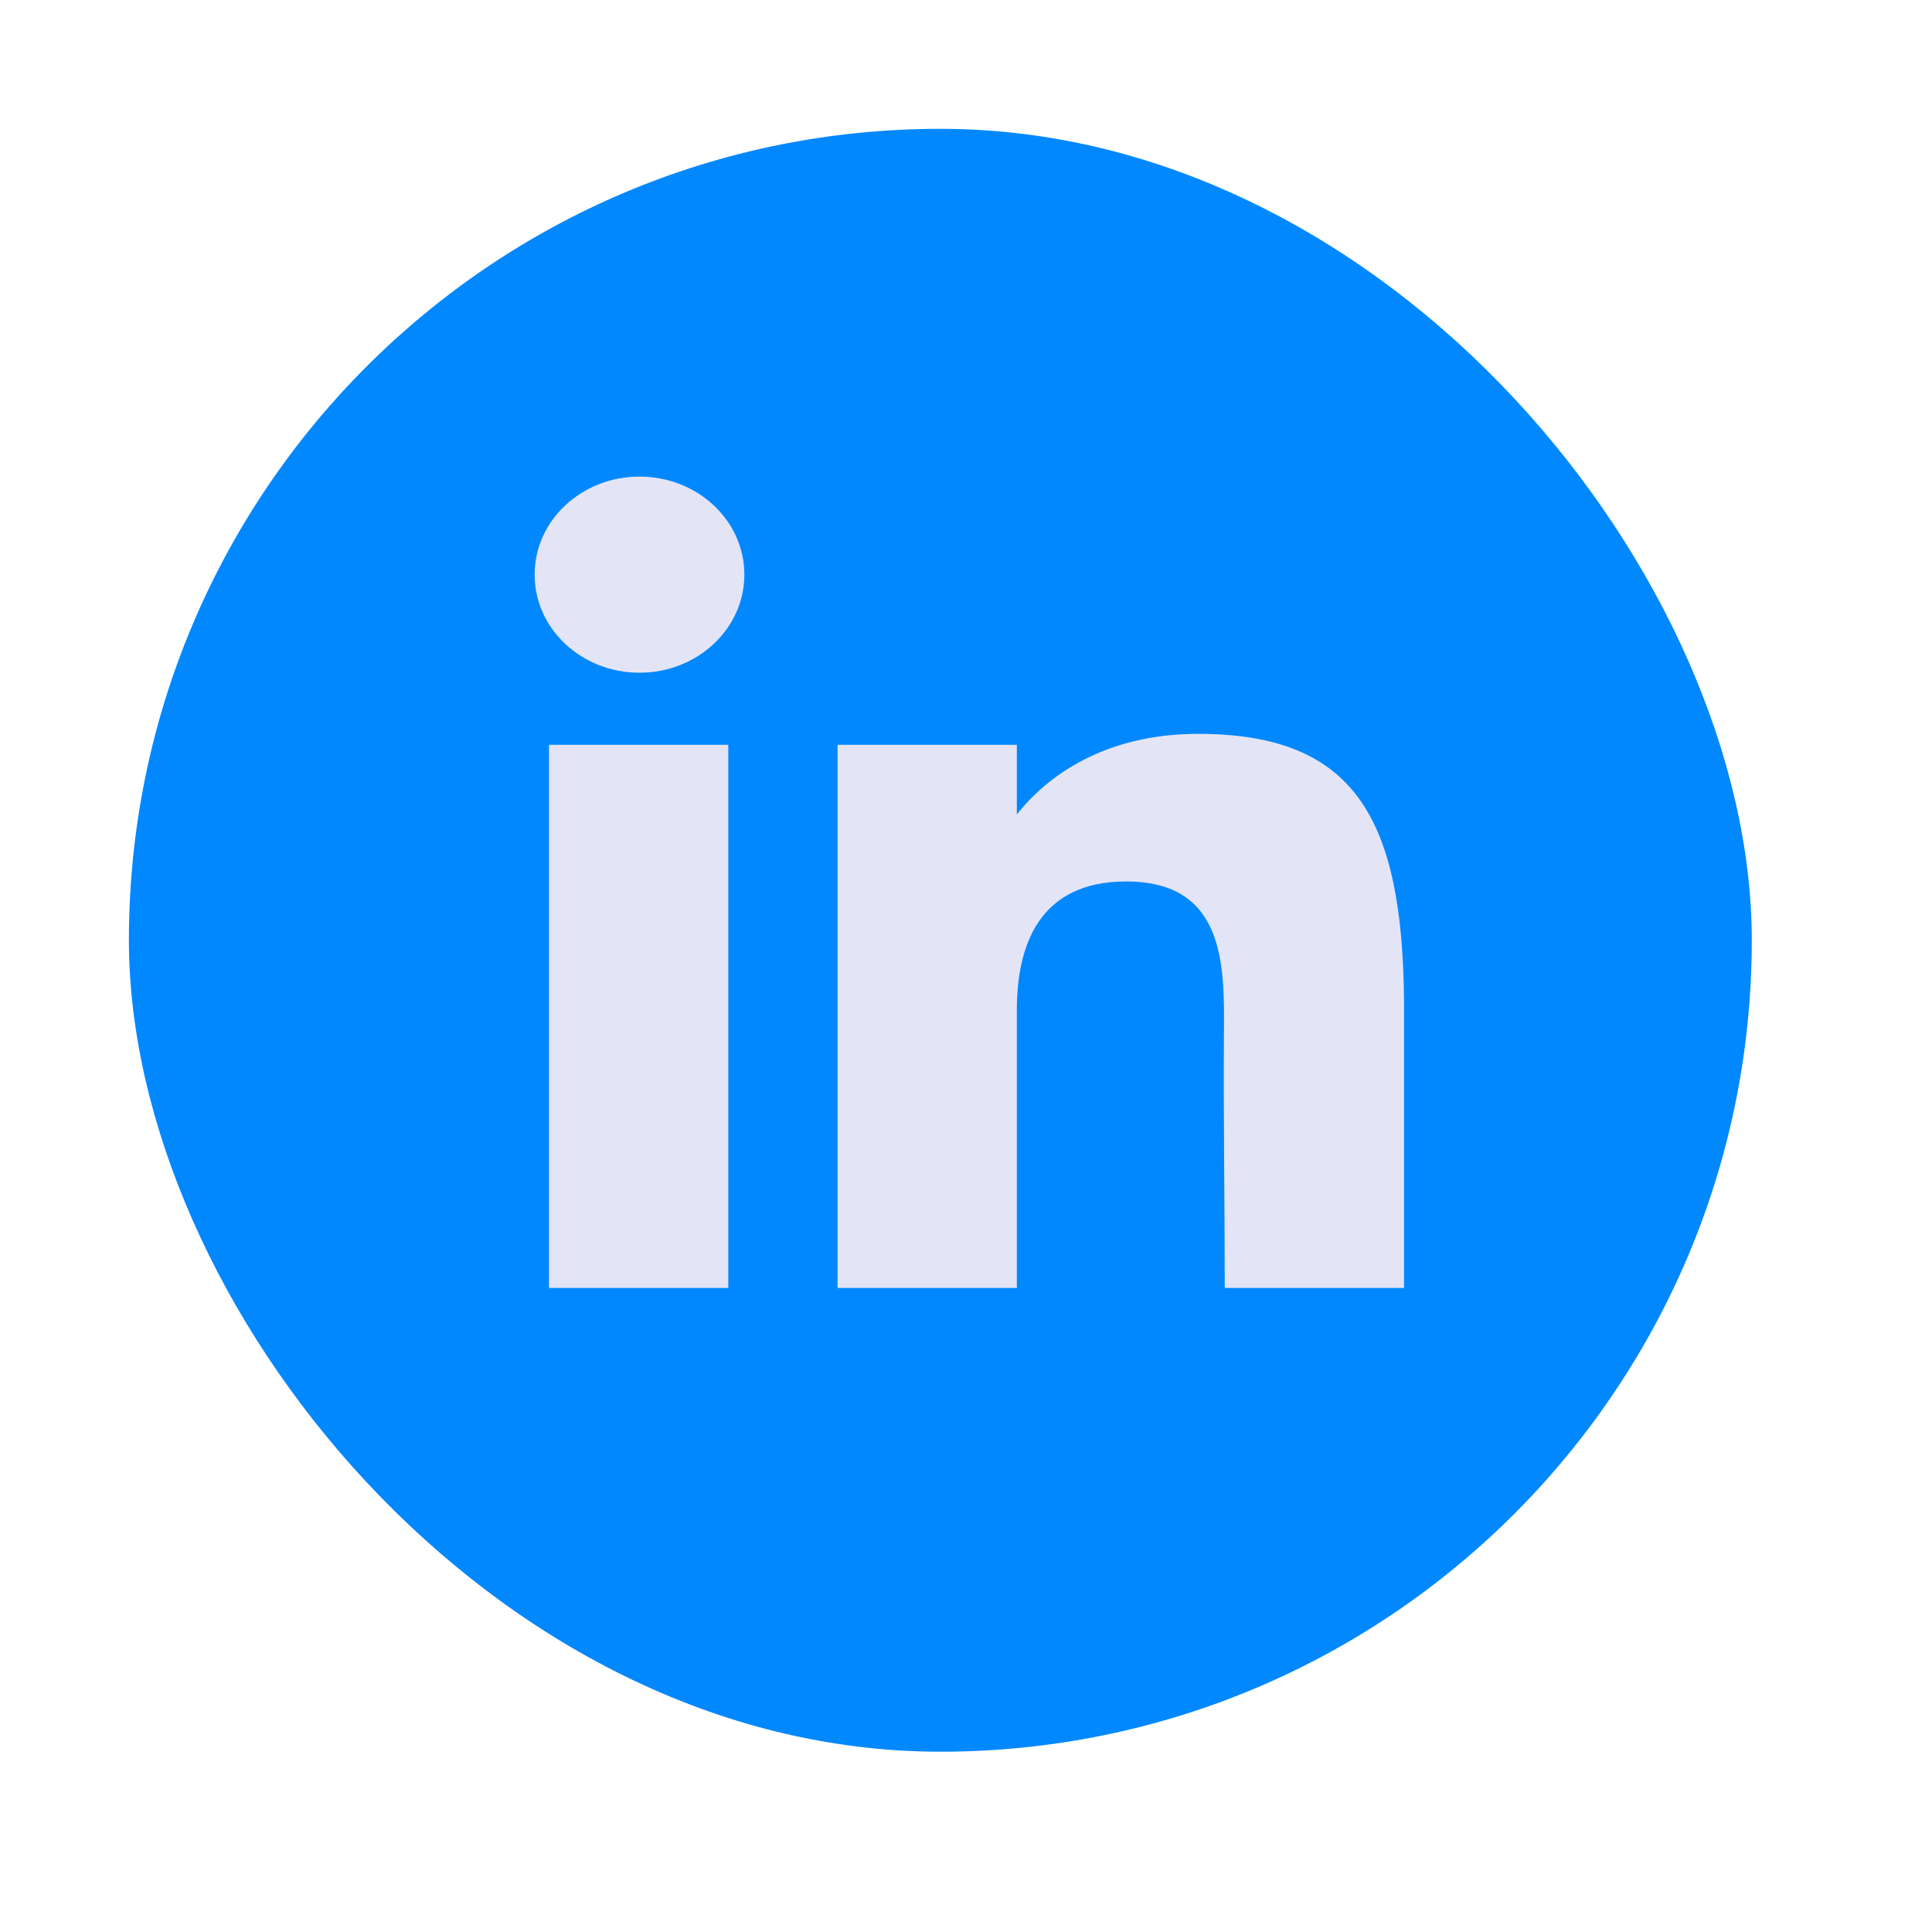 <svg xmlns="http://www.w3.org/2000/svg" width="25" height="25" fill="none"><rect width="21" height="21" x="1.668" y="1.667" fill="#0188FF" rx="10.5"/><path fill="#E4E4F7" d="M9.632 7.436c0 .7-.607 1.269-1.357 1.269s-1.357-.568-1.357-1.27c0-.7.608-1.268 1.357-1.268.75 0 1.357.568 1.357 1.269ZM7.104 9.638h2.32v7.028h-2.32V9.639ZM13.158 9.638h-2.32v7.028h2.32V13.07c0-.83.283-1.664 1.415-1.664 1.278 0 1.27 1.086 1.265 1.928-.008 1.1.01 2.224.01 3.332h2.32v-3.71c-.02-2.368-.637-3.46-2.667-3.46-1.206 0-1.954.548-2.343 1.043v-.901Z"/></svg>